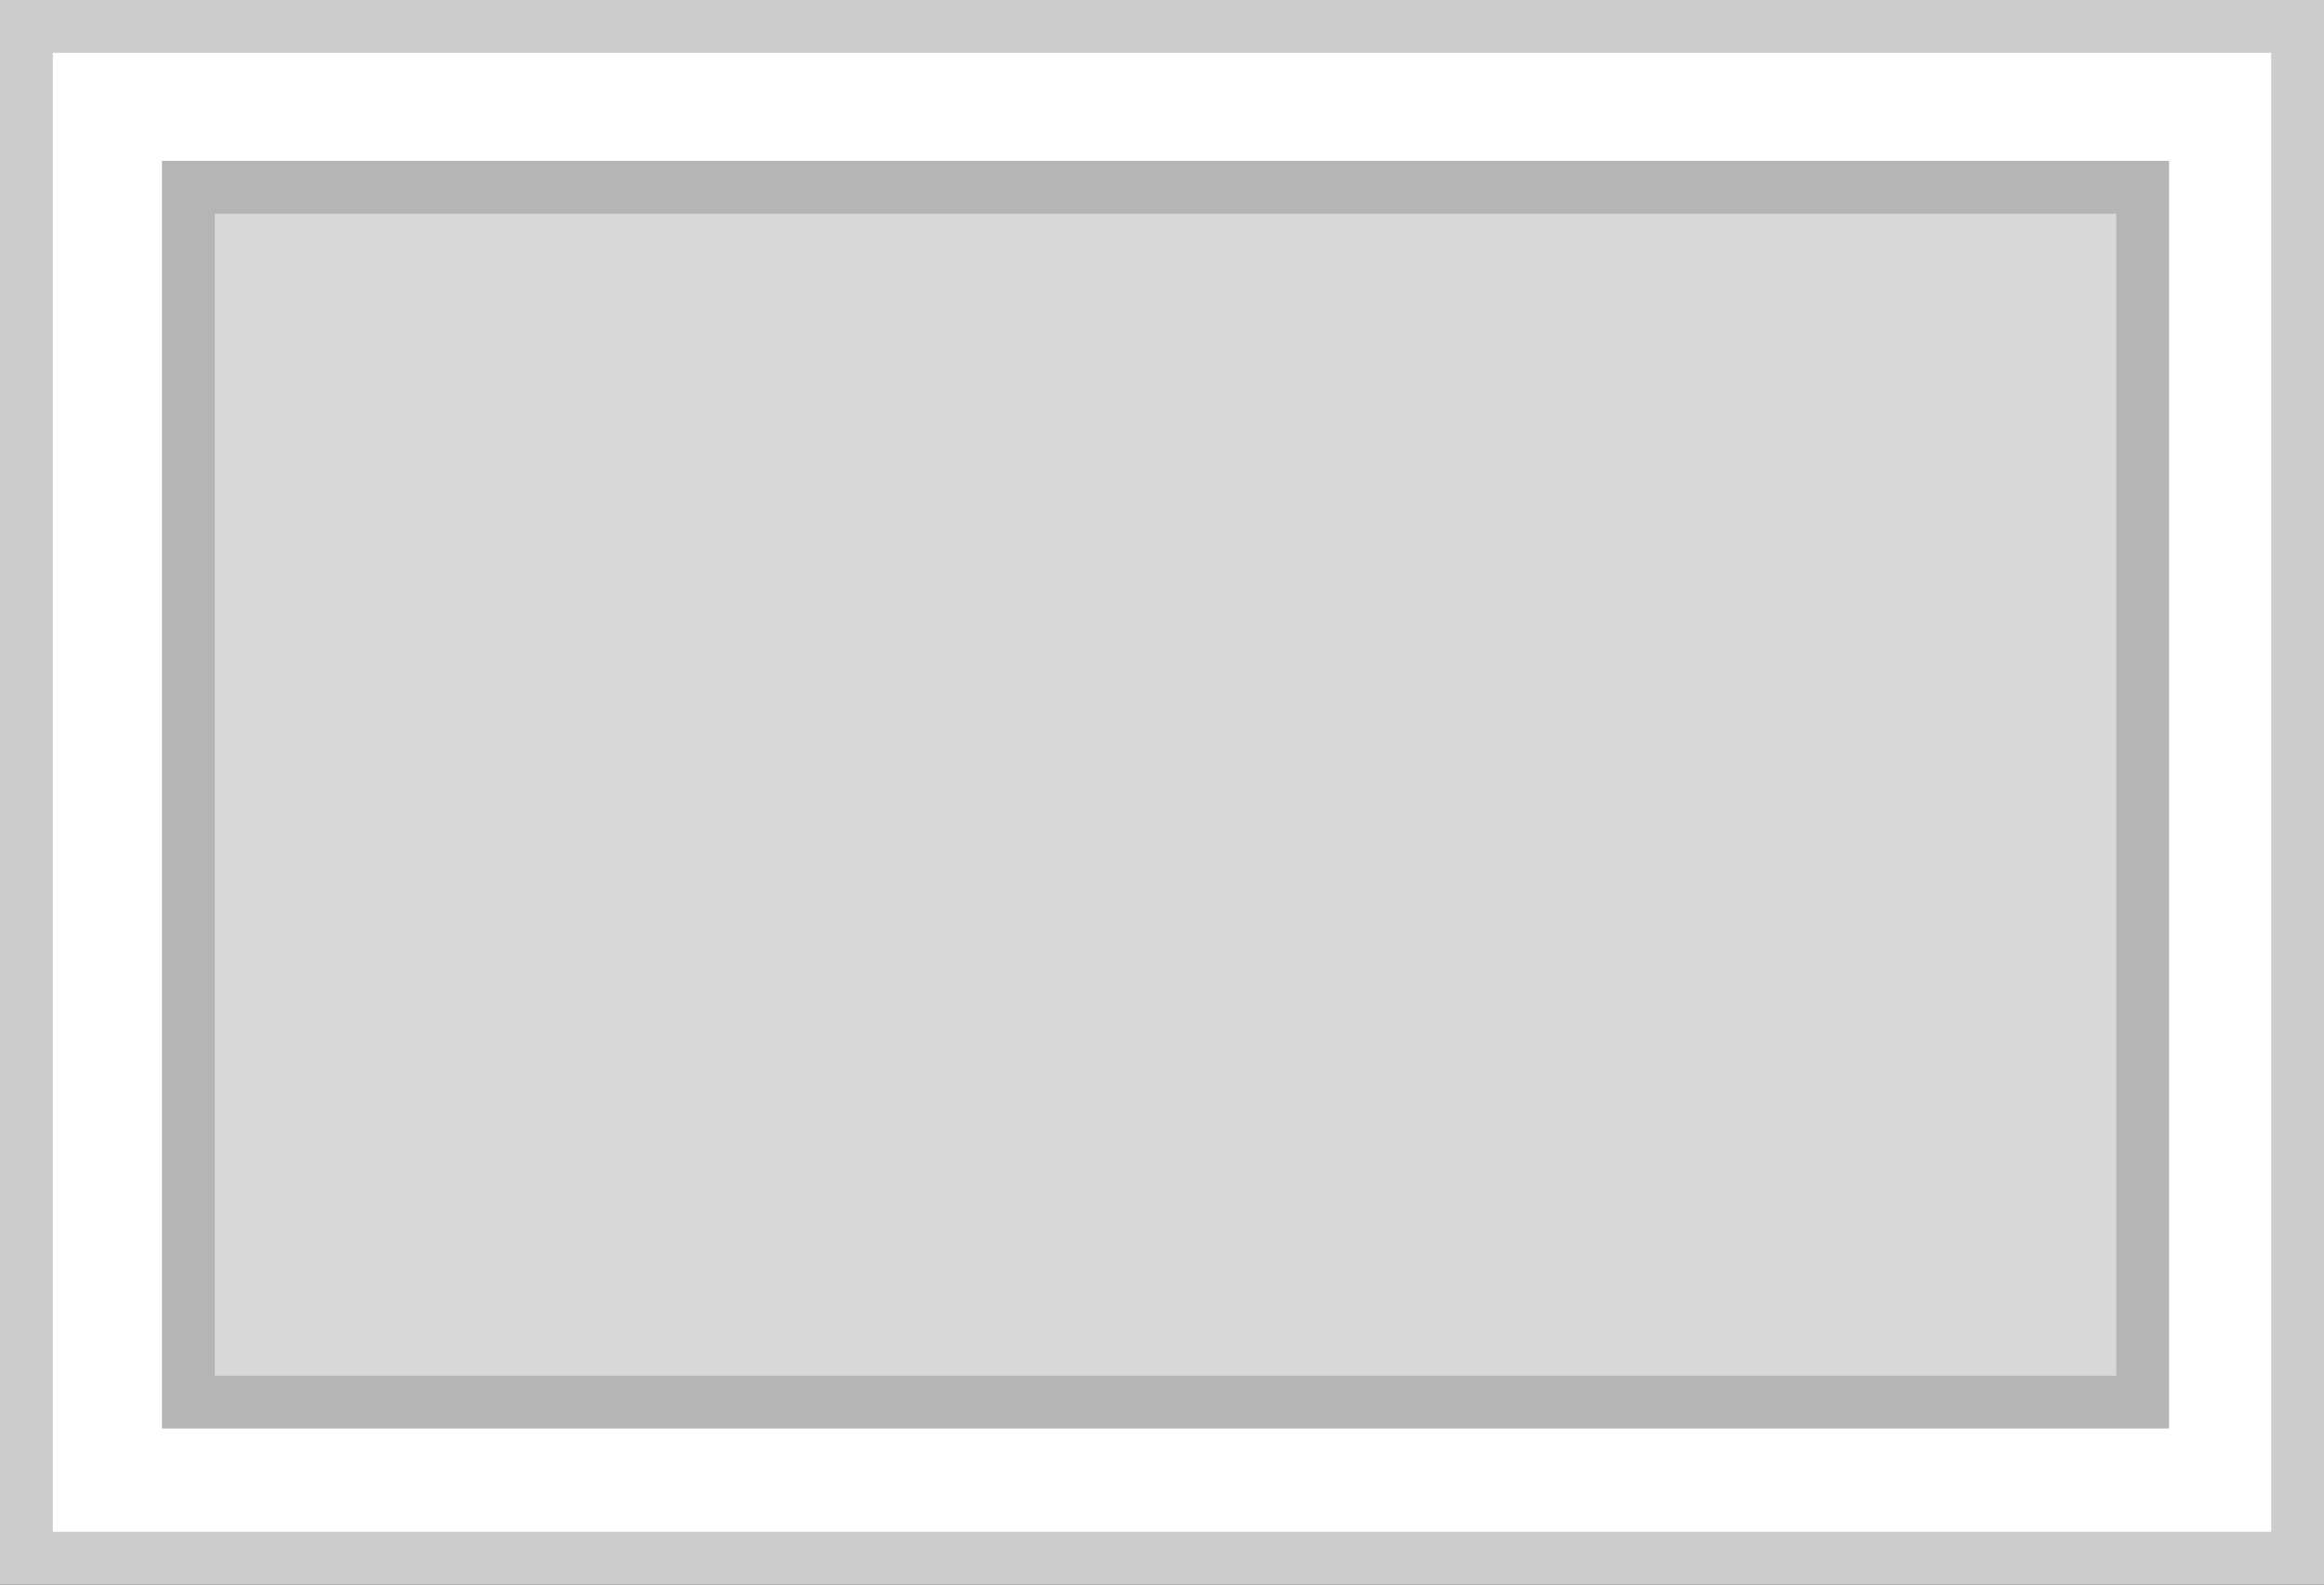 <?xml version="1.0" encoding="UTF-8"?>
<svg width="44px" height="30px" viewBox="0 0 44 30" version="1.1" xmlns="http://www.w3.org/2000/svg" xmlns:xlink="http://www.w3.org/1999/xlink">
    <rect x="0" y="0" width="44" height="30" fill="#333333" stroke="none"/>
    <!-- Generator: Sketch 59.1 (86144) - https://sketch.com -->
    <title>productsize-PHOTO15x18</title>
    <desc>Created with Sketch.</desc>
    <g id="Styleguide" stroke="none" stroke-width="1" fill="none" fill-rule="evenodd">
        <g id="assets-outlines" transform="translate(-861, -1150)">
            <g id="productsize-PHOTO15x18" transform="translate(861, 1150)">
                <g id="Group-28">
                    <path d="M0.5,0.5 L0.5,29.5 L43.5,29.5 L43.5,0.5 L0.5,0.5 Z" id="Rectangle-57" stroke="#CDCDCD" fill="#FFFFFF"></path>
                    <path d="M3.567,3.545 L3.567,26.545 L40.567,26.545 L40.567,3.545 L3.567,3.545 Z" id="Rectangle-61" stroke="#B5B5B5" fill="#D8D8D8"></path>
                </g>
            </g>
        </g>
    </g>
</svg>